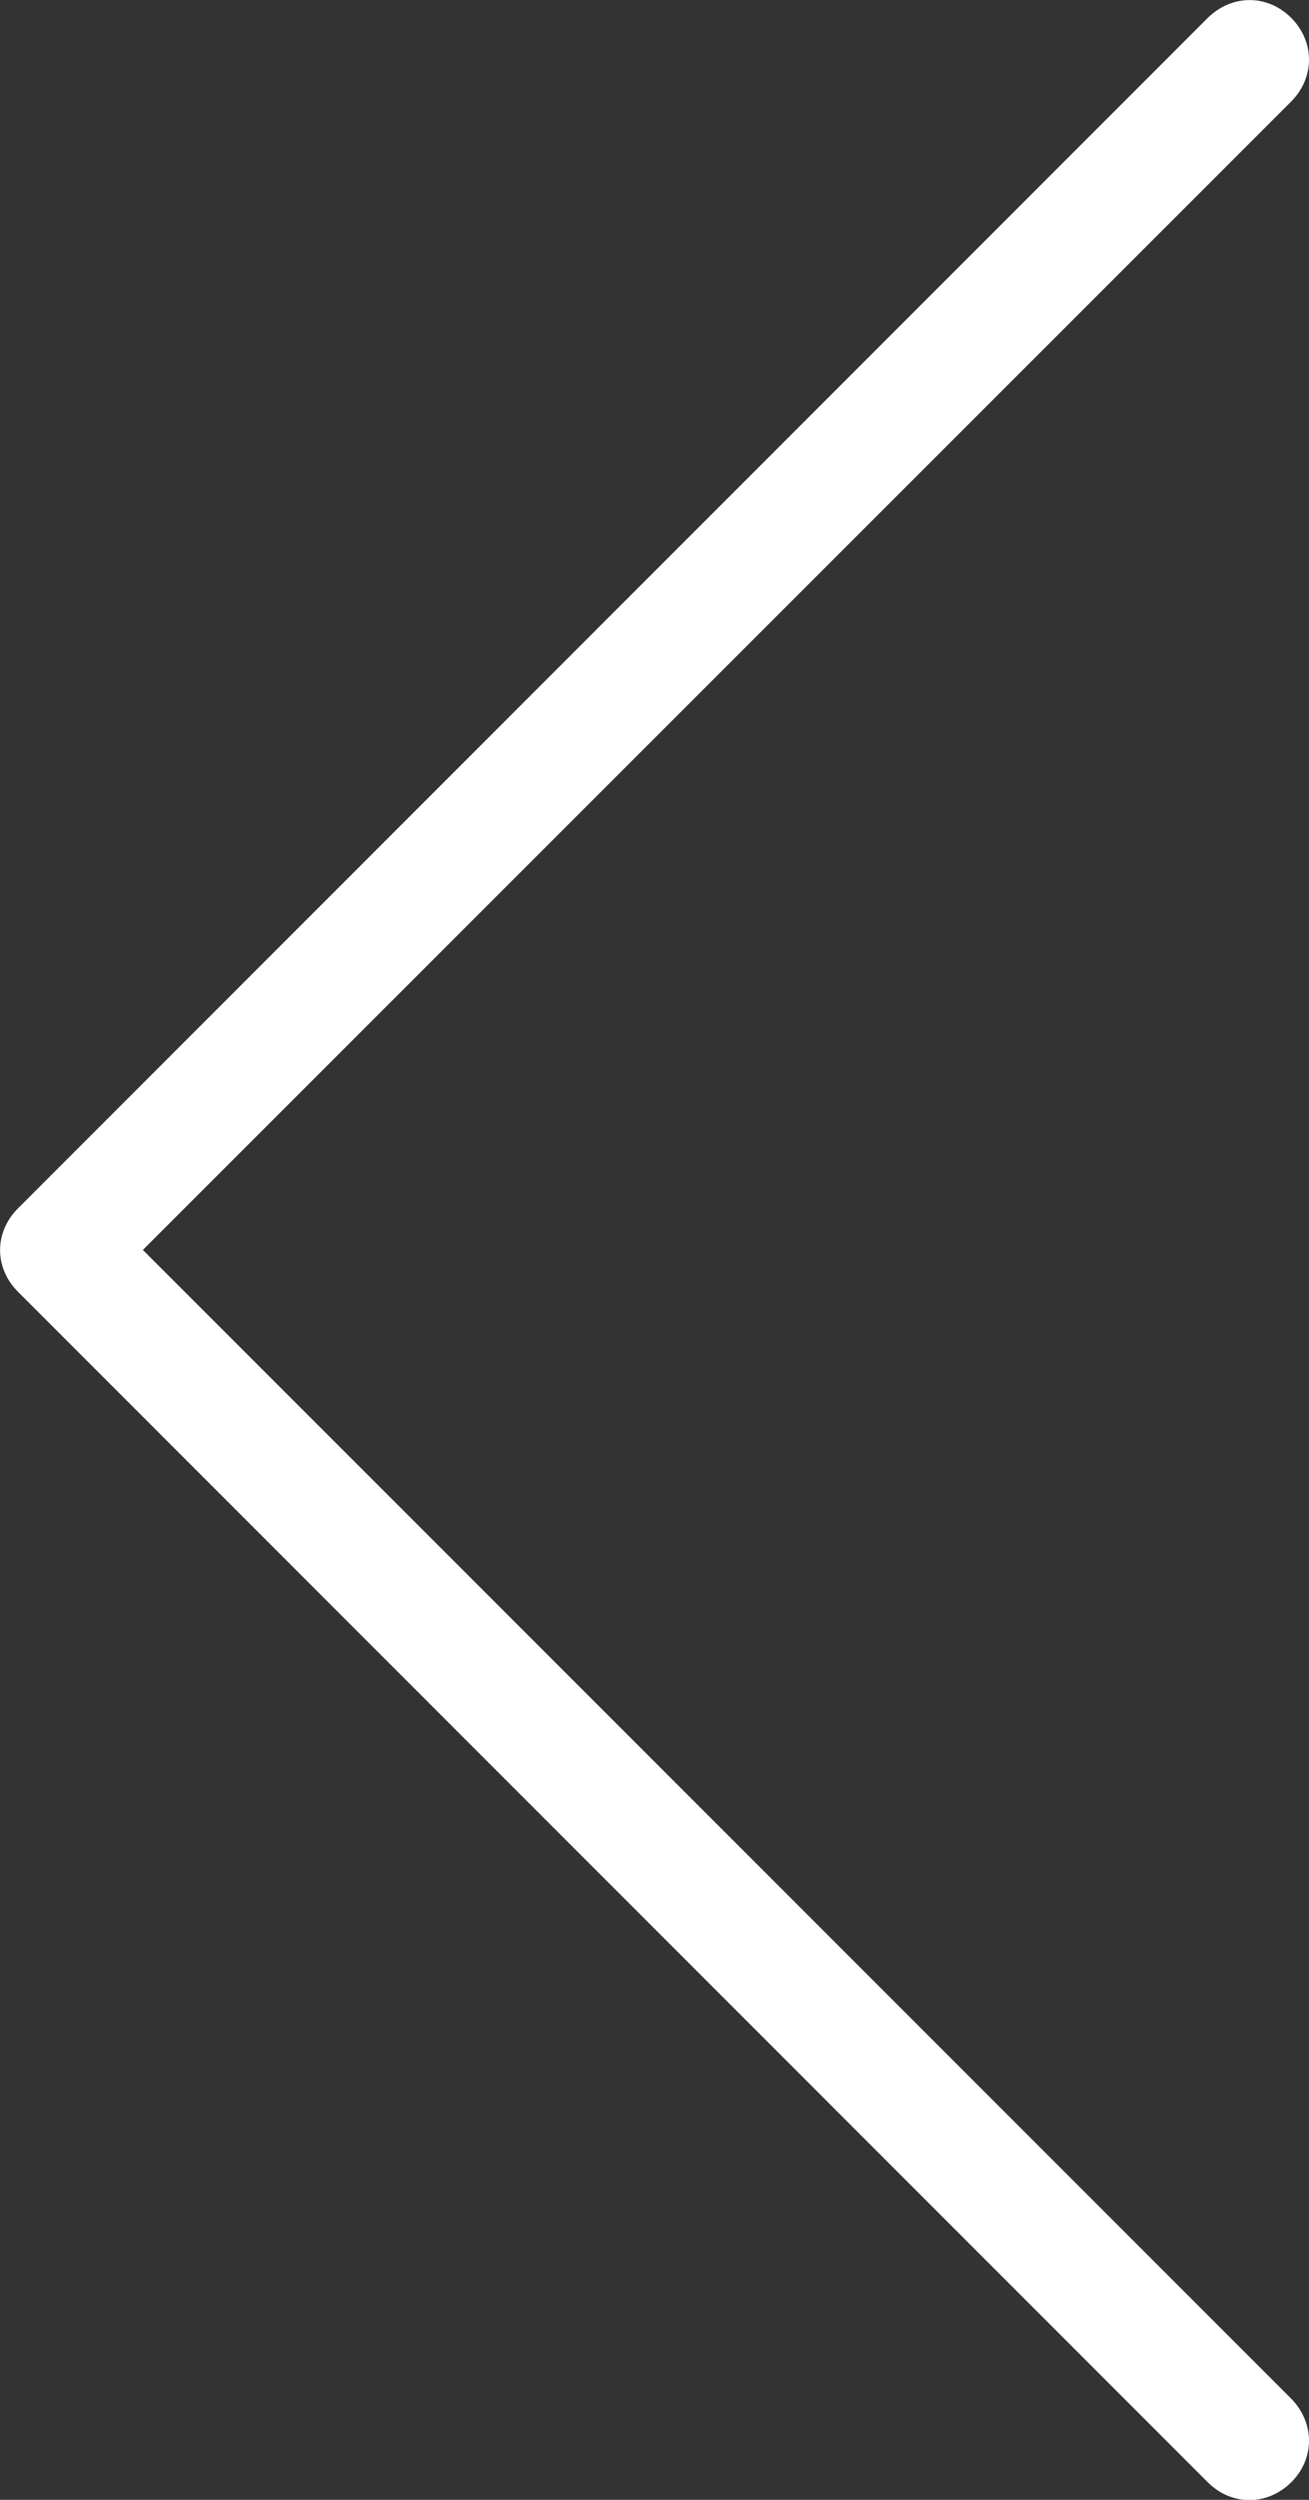 <?xml version="1.0" encoding="utf-8"?>
<!-- Generator: Adobe Illustrator 16.0.0, SVG Export Plug-In . SVG Version: 6.00 Build 0)  -->
<!DOCTYPE svg PUBLIC "-//W3C//DTD SVG 1.1//EN" "http://www.w3.org/Graphics/SVG/1.1/DTD/svg11.dtd">
<svg version="1.1" id="Capa_1" xmlns="http://www.w3.org/2000/svg" xmlns:xlink="http://www.w3.org/1999/xlink" x="0px" y="0px"
	 width="4.224px" height="8.064px" viewBox="9.888 5.568 4.224 8.064" enable-background="new 9.888 5.568 4.224 8.064"
	 xml:space="preserve">
<rect x="9.888" y="5.568" width="4.224" height="8.064" fill="#333333" stroke="none"/>
<title>Regular Chevron Left</title>
<desc>Created with Sketch.</desc>
<g>
	<g>
		<path d="M14.055,5.895c0.076-0.077,0.076-0.192,0-0.269c-0.077-0.077-0.192-0.077-0.27,0l-3.839,3.84
			c-0.077,0.077-0.077,0.192,0,0.269l3.839,3.84c0.077,0.077,0.192,0.077,0.27,0c0.076-0.076,0.076-0.191,0-0.269L10.349,9.6
			L14.055,5.895z" fill="#ffffff"/>
	</g>
</g>
</svg>
